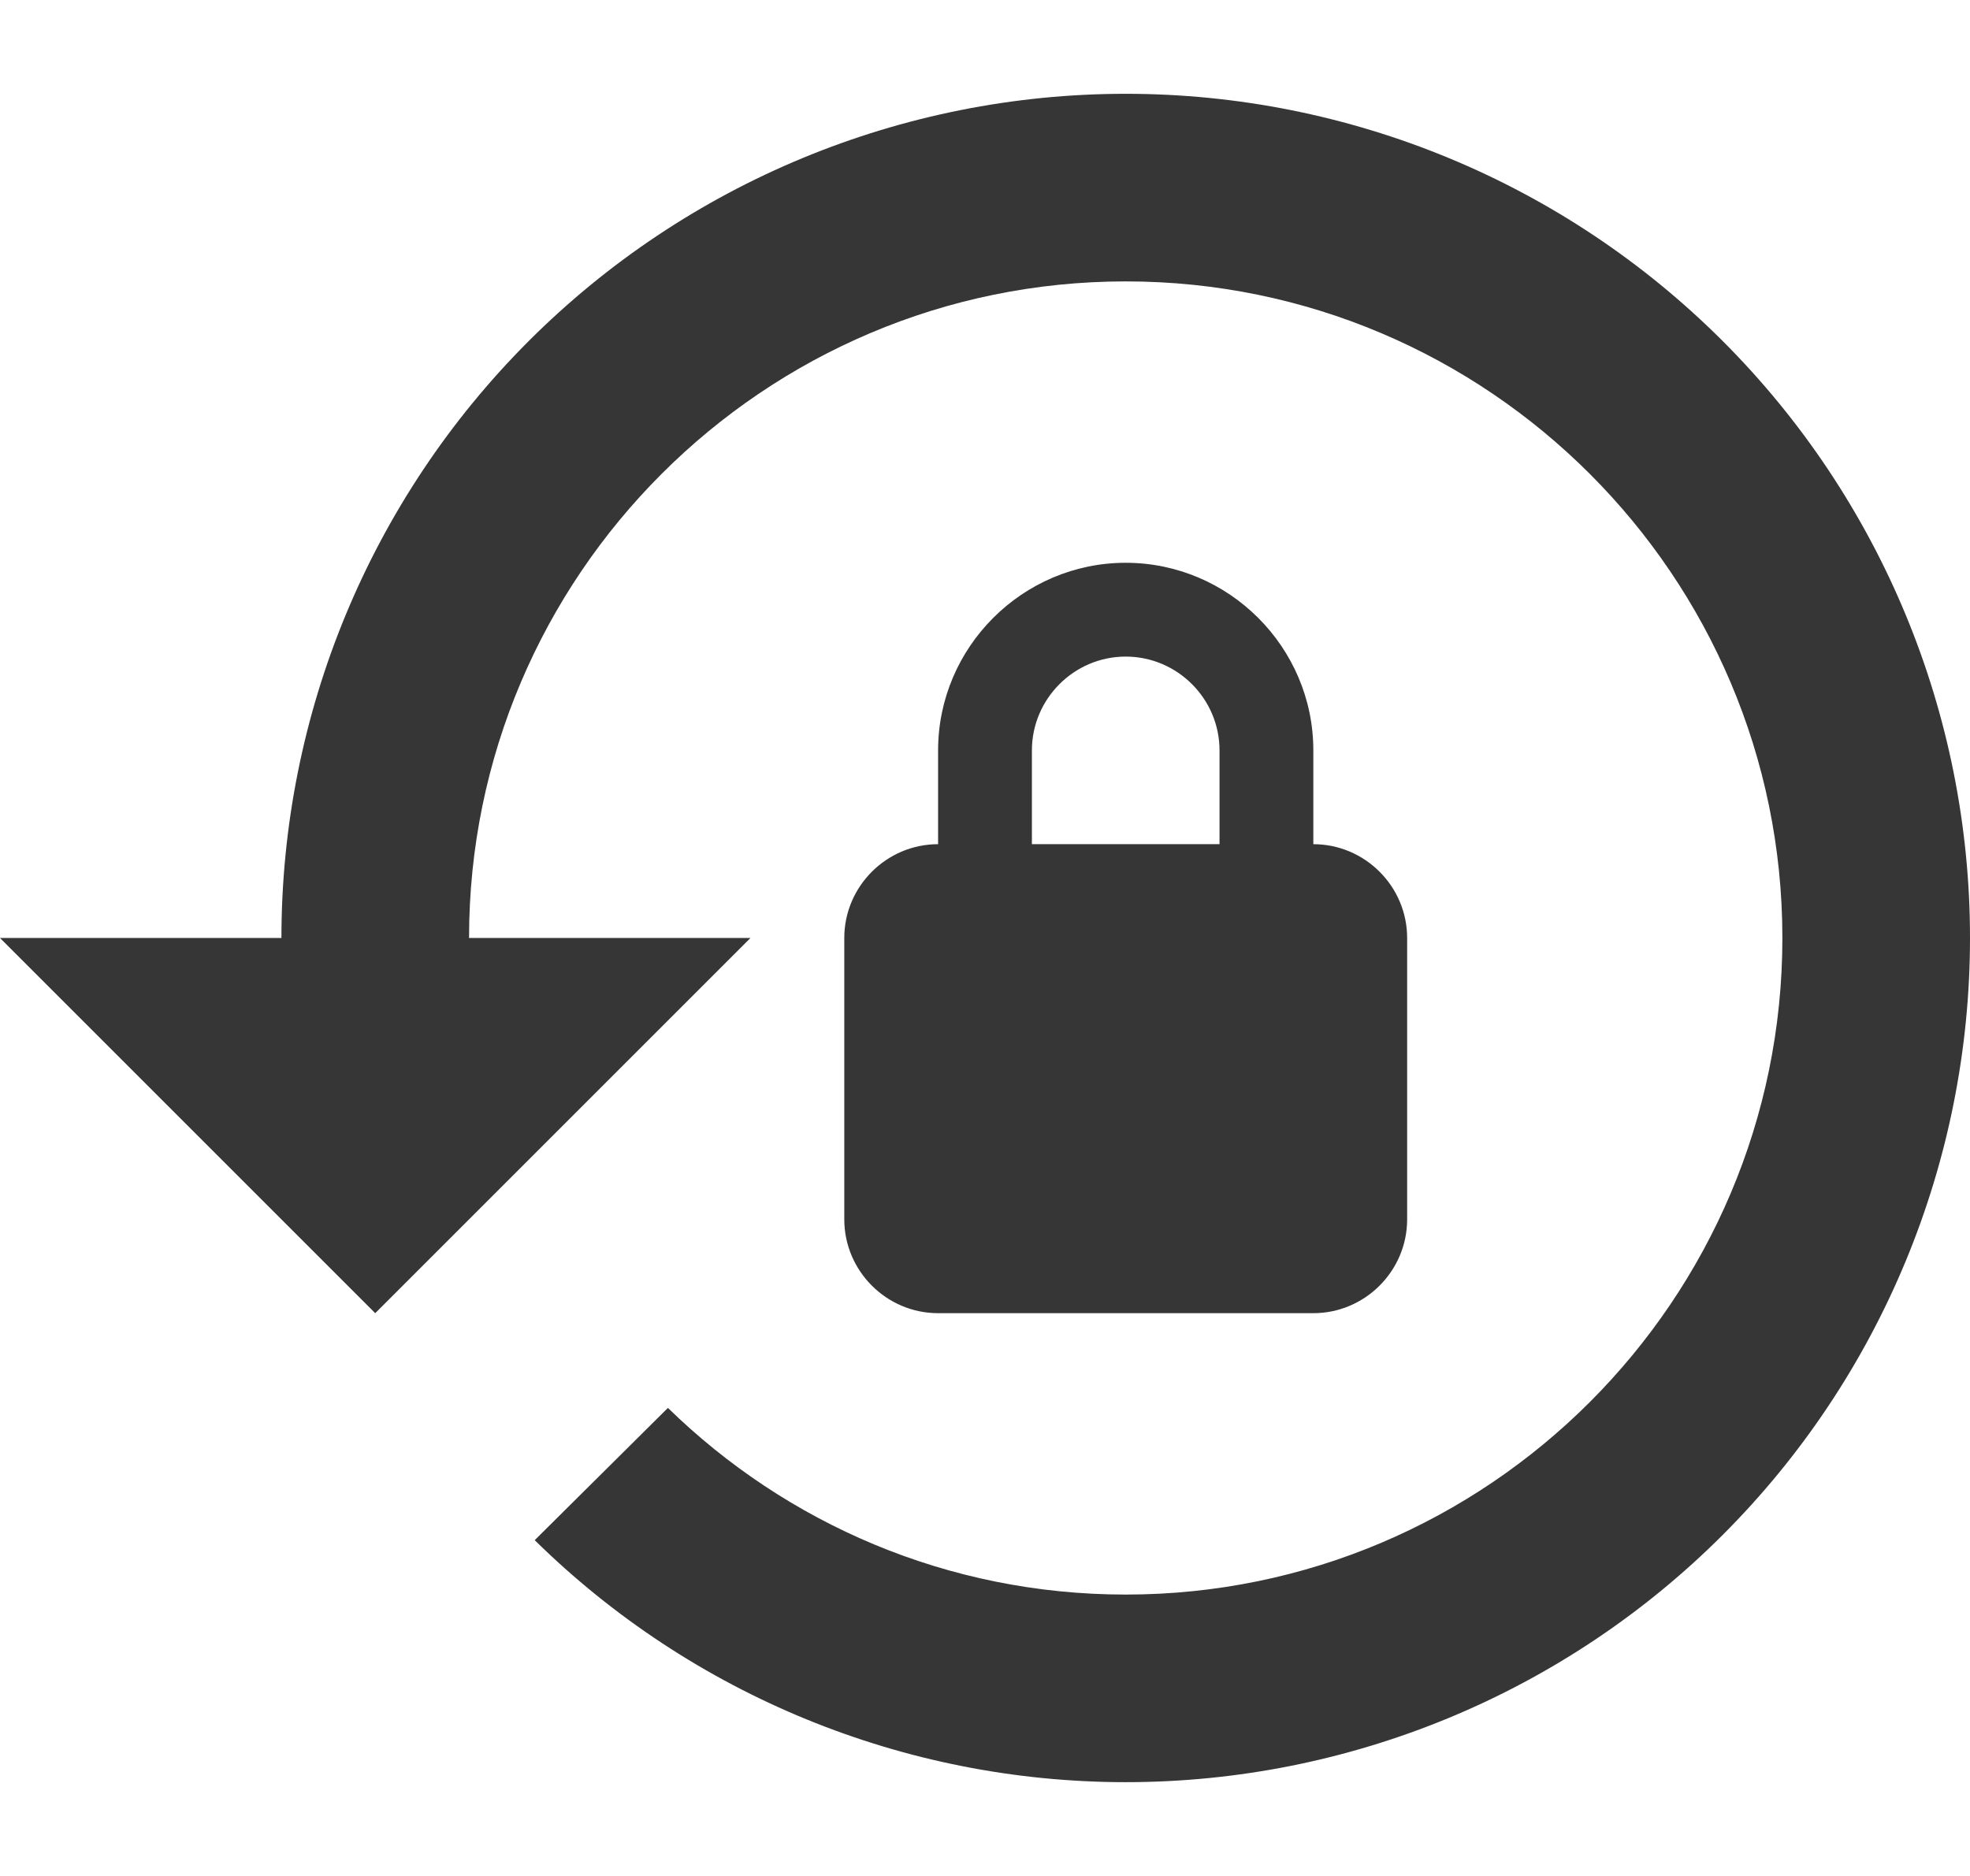 <svg width="21" height="20" viewBox="0 0 21 20" fill="none" xmlns="http://www.w3.org/2000/svg">
<path d="M12 1C9.613 1 7.324 1.948 5.636 3.636C3.948 5.324 3 7.613 3 10H0L4 14L8 10H5C5 6.14 8.14 3 12 3C15.86 3 19 6.14 19 10C19 13.86 15.86 17 12 17C10.1 17 8.38 16.24 7.12 15.01L5.7 16.42C7.38 18.073 9.643 19 12 19C14.387 19 16.676 18.052 18.364 16.364C20.052 14.676 21 12.387 21 10C21 7.613 20.052 5.324 18.364 3.636C16.676 1.948 14.387 1 12 1ZM14 9V8C14 6.9 13.1 6 12 6C10.9 6 10 6.9 10 8V9C9.45 9 9 9.45 9 10V13C9 13.55 9.45 14 10 14H14C14.55 14 15 13.55 15 13V10C15 9.45 14.55 9 14 9ZM13 9H11V8C11 7.45 11.45 7 12 7C12.55 7 13 7.45 13 8V9Z" fill="#363636"/>
</svg>
